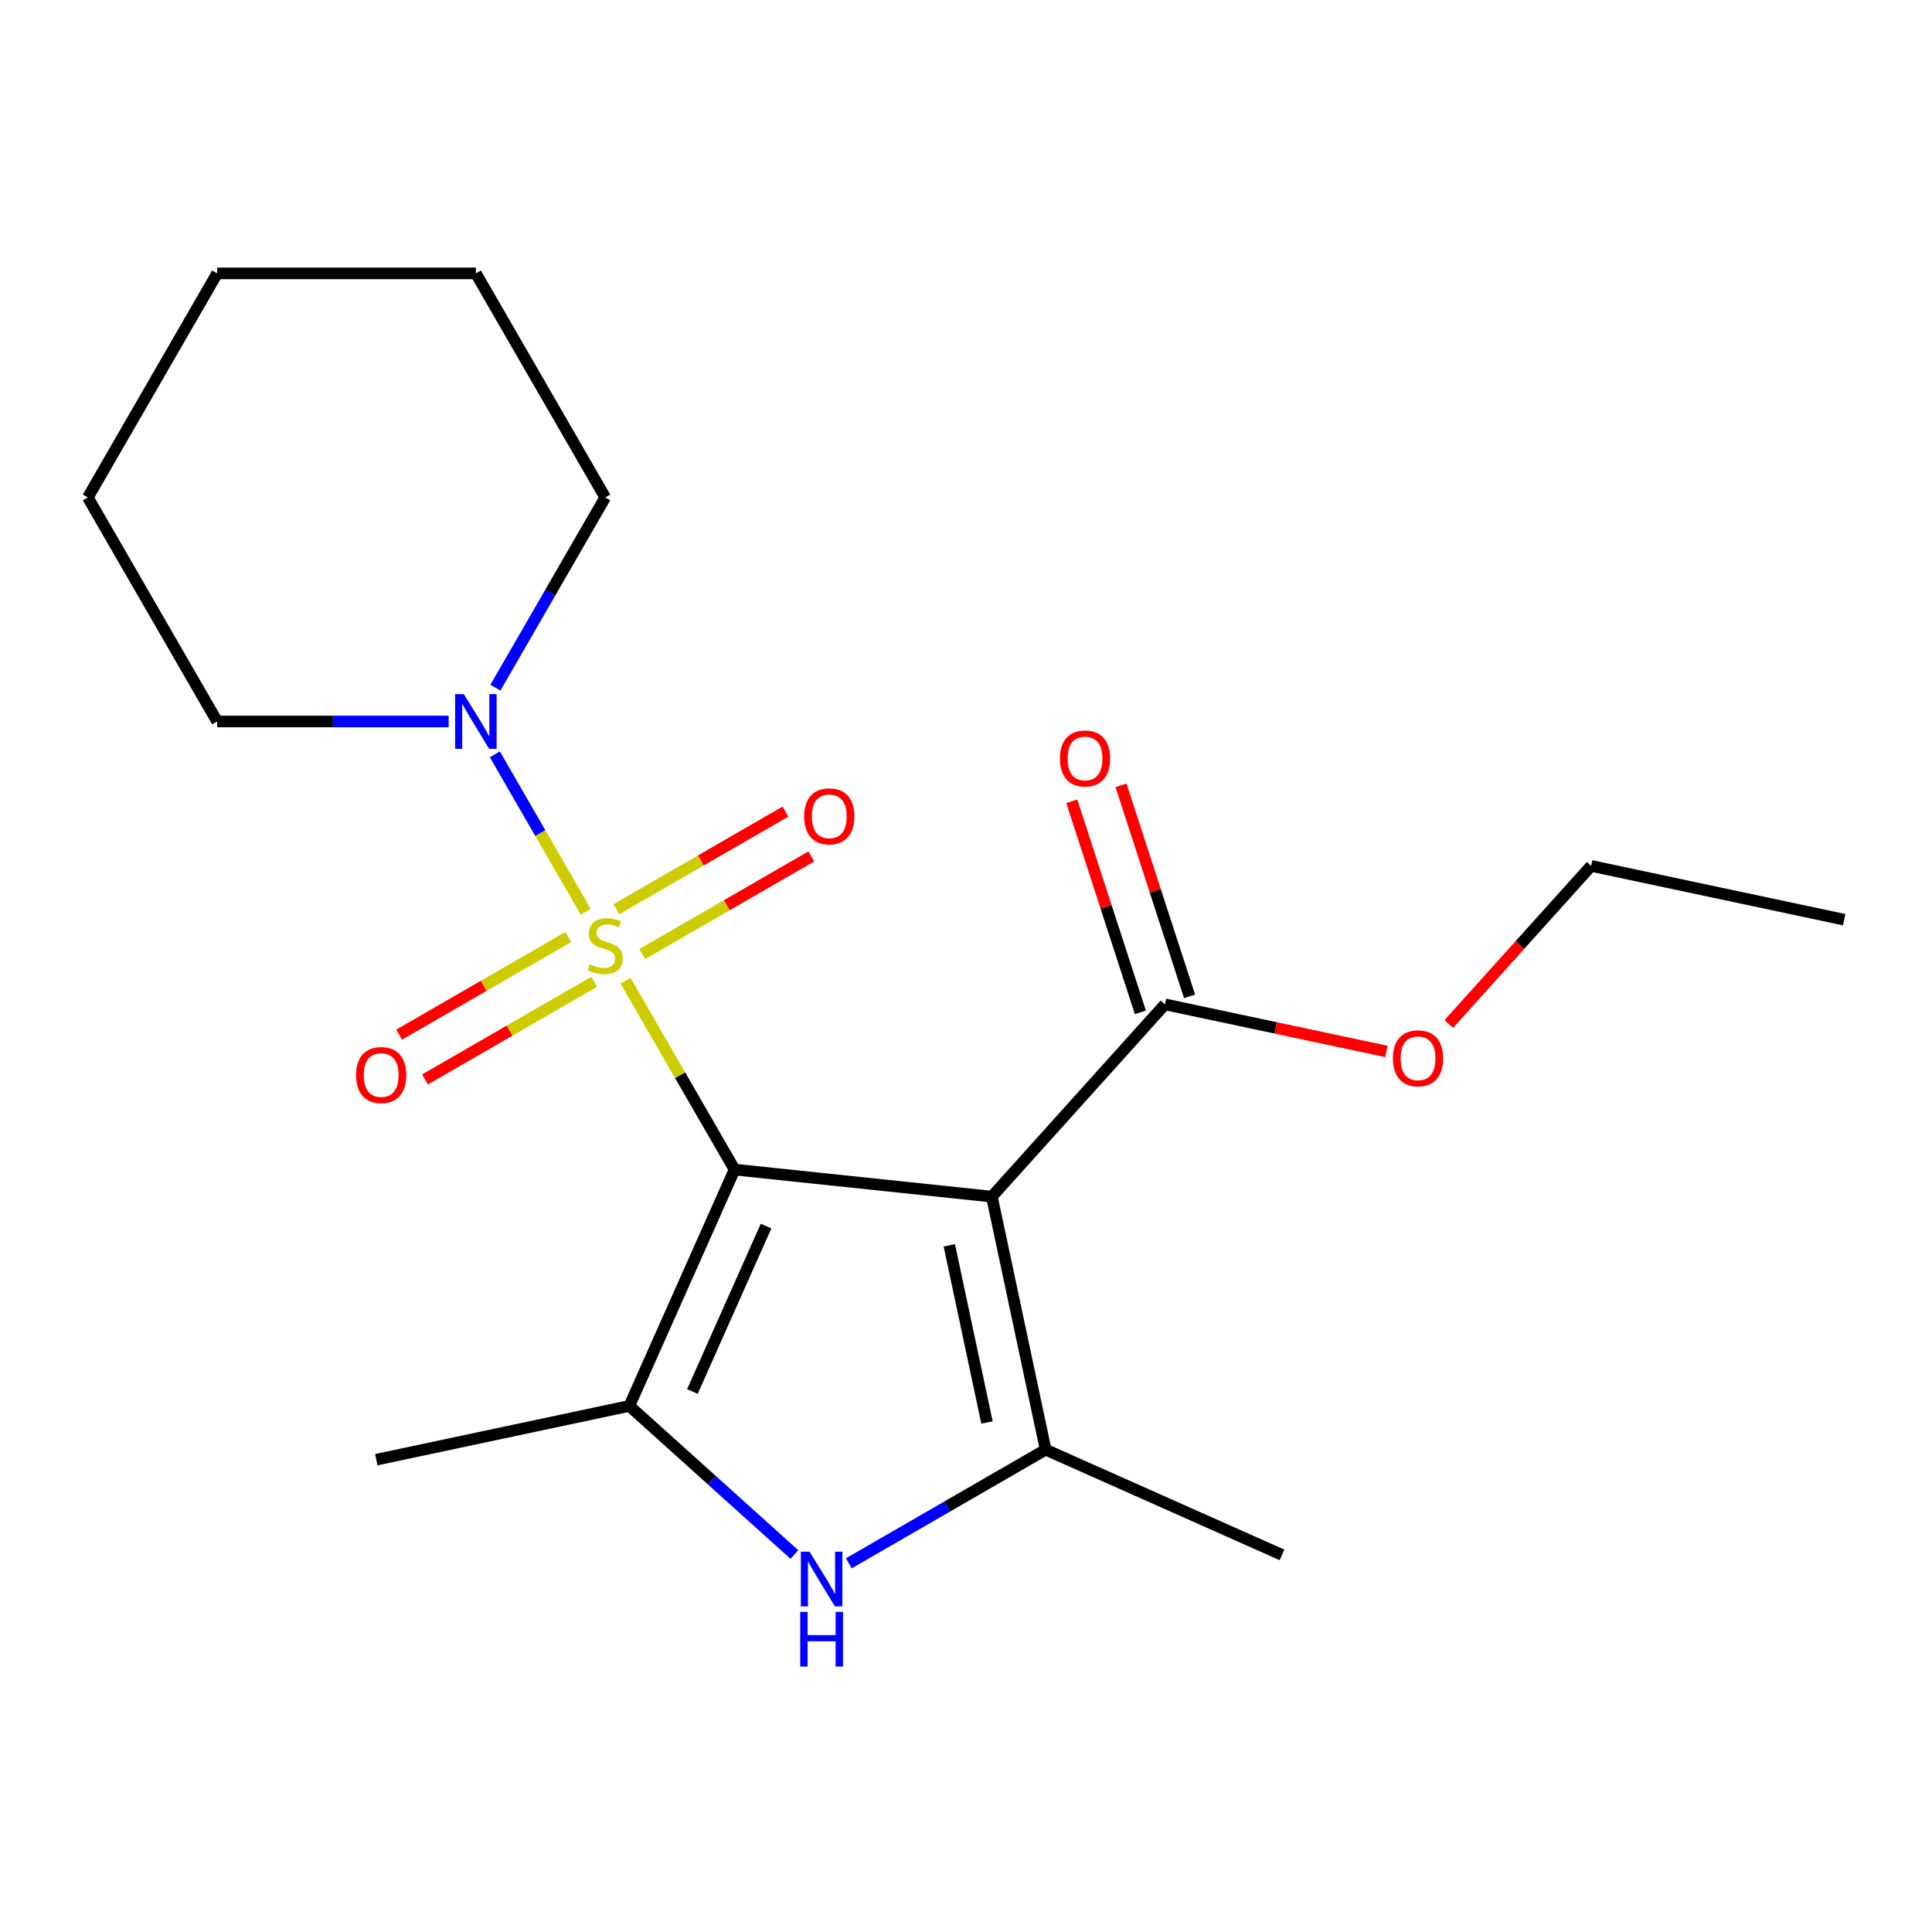 <?xml version='1.0' encoding='iso-8859-1'?>
<svg version='1.1' baseProfile='full'
              xmlns='http://www.w3.org/2000/svg'
                      xmlns:rdkit='http://www.rdkit.org/xml'
                      xmlns:xlink='http://www.w3.org/1999/xlink'
                  xml:space='preserve'
width='1000px' height='1000px' viewBox='0 0 1000 1000'>
<!-- END OF HEADER -->
<rect style='opacity:1.0;fill:#FFFFFF;stroke:none' width='1000' height='1000' x='0' y='0'> </rect>
<path class='bond-0' d='M 380.217,605.37 L 352.002,556.501' style='fill:none;fill-rule:evenodd;stroke:#000000;stroke-width:6px;stroke-linecap:butt;stroke-linejoin:miter;stroke-opacity:1' />
<path class='bond-0' d='M 352.002,556.501 L 323.788,507.632' style='fill:none;fill-rule:evenodd;stroke:#CCCC00;stroke-width:6px;stroke-linecap:butt;stroke-linejoin:miter;stroke-opacity:1' />
<path class='bond-1' d='M 380.217,605.37 L 513.388,619.367' style='fill:none;fill-rule:evenodd;stroke:#000000;stroke-width:6px;stroke-linecap:butt;stroke-linejoin:miter;stroke-opacity:1' />
<path class='bond-2' d='M 380.217,605.37 L 325.753,727.698' style='fill:none;fill-rule:evenodd;stroke:#000000;stroke-width:6px;stroke-linecap:butt;stroke-linejoin:miter;stroke-opacity:1' />
<path class='bond-2' d='M 396.513,634.612 L 358.388,720.241' style='fill:none;fill-rule:evenodd;stroke:#000000;stroke-width:6px;stroke-linecap:butt;stroke-linejoin:miter;stroke-opacity:1' />
<path class='bond-5' d='M 303.179,471.937 L 279.654,431.19' style='fill:none;fill-rule:evenodd;stroke:#CCCC00;stroke-width:6px;stroke-linecap:butt;stroke-linejoin:miter;stroke-opacity:1' />
<path class='bond-5' d='M 279.654,431.19 L 256.129,390.443' style='fill:none;fill-rule:evenodd;stroke:#0000FF;stroke-width:6px;stroke-linecap:butt;stroke-linejoin:miter;stroke-opacity:1' />
<path class='bond-7' d='M 332.387,493.826 L 376.162,468.553' style='fill:none;fill-rule:evenodd;stroke:#CCCC00;stroke-width:6px;stroke-linecap:butt;stroke-linejoin:miter;stroke-opacity:1' />
<path class='bond-7' d='M 376.162,468.553 L 419.936,443.28' style='fill:none;fill-rule:evenodd;stroke:#FF0000;stroke-width:6px;stroke-linecap:butt;stroke-linejoin:miter;stroke-opacity:1' />
<path class='bond-7' d='M 318.997,470.633 L 362.771,445.36' style='fill:none;fill-rule:evenodd;stroke:#CCCC00;stroke-width:6px;stroke-linecap:butt;stroke-linejoin:miter;stroke-opacity:1' />
<path class='bond-7' d='M 362.771,445.36 L 406.545,420.087' style='fill:none;fill-rule:evenodd;stroke:#FF0000;stroke-width:6px;stroke-linecap:butt;stroke-linejoin:miter;stroke-opacity:1' />
<path class='bond-8' d='M 294.141,484.983 L 250.367,510.256' style='fill:none;fill-rule:evenodd;stroke:#CCCC00;stroke-width:6px;stroke-linecap:butt;stroke-linejoin:miter;stroke-opacity:1' />
<path class='bond-8' d='M 250.367,510.256 L 206.593,535.529' style='fill:none;fill-rule:evenodd;stroke:#FF0000;stroke-width:6px;stroke-linecap:butt;stroke-linejoin:miter;stroke-opacity:1' />
<path class='bond-8' d='M 307.532,508.176 L 263.758,533.449' style='fill:none;fill-rule:evenodd;stroke:#CCCC00;stroke-width:6px;stroke-linecap:butt;stroke-linejoin:miter;stroke-opacity:1' />
<path class='bond-8' d='M 263.758,533.449 L 219.983,558.722' style='fill:none;fill-rule:evenodd;stroke:#FF0000;stroke-width:6px;stroke-linecap:butt;stroke-linejoin:miter;stroke-opacity:1' />
<path class='bond-3' d='M 513.388,619.367 L 541.229,750.345' style='fill:none;fill-rule:evenodd;stroke:#000000;stroke-width:6px;stroke-linecap:butt;stroke-linejoin:miter;stroke-opacity:1' />
<path class='bond-3' d='M 491.368,644.581 L 510.857,736.267' style='fill:none;fill-rule:evenodd;stroke:#000000;stroke-width:6px;stroke-linecap:butt;stroke-linejoin:miter;stroke-opacity:1' />
<path class='bond-6' d='M 513.388,619.367 L 602.988,519.856' style='fill:none;fill-rule:evenodd;stroke:#000000;stroke-width:6px;stroke-linecap:butt;stroke-linejoin:miter;stroke-opacity:1' />
<path class='bond-4' d='M 325.753,727.698 L 368.464,766.156' style='fill:none;fill-rule:evenodd;stroke:#000000;stroke-width:6px;stroke-linecap:butt;stroke-linejoin:miter;stroke-opacity:1' />
<path class='bond-4' d='M 368.464,766.156 L 411.176,804.613' style='fill:none;fill-rule:evenodd;stroke:#0000FF;stroke-width:6px;stroke-linecap:butt;stroke-linejoin:miter;stroke-opacity:1' />
<path class='bond-11' d='M 325.753,727.698 L 194.774,755.538' style='fill:none;fill-rule:evenodd;stroke:#000000;stroke-width:6px;stroke-linecap:butt;stroke-linejoin:miter;stroke-opacity:1' />
<path class='bond-12' d='M 541.229,750.345 L 663.557,804.809' style='fill:none;fill-rule:evenodd;stroke:#000000;stroke-width:6px;stroke-linecap:butt;stroke-linejoin:miter;stroke-opacity:1' />
<path class='bond-20' d='M 541.229,750.345 L 490.29,779.755' style='fill:none;fill-rule:evenodd;stroke:#000000;stroke-width:6px;stroke-linecap:butt;stroke-linejoin:miter;stroke-opacity:1' />
<path class='bond-20' d='M 490.29,779.755 L 439.351,809.164' style='fill:none;fill-rule:evenodd;stroke:#0000FF;stroke-width:6px;stroke-linecap:butt;stroke-linejoin:miter;stroke-opacity:1' />
<path class='bond-13' d='M 256.42,355.932 L 284.842,306.703' style='fill:none;fill-rule:evenodd;stroke:#0000FF;stroke-width:6px;stroke-linecap:butt;stroke-linejoin:miter;stroke-opacity:1' />
<path class='bond-13' d='M 284.842,306.703 L 313.264,257.475' style='fill:none;fill-rule:evenodd;stroke:#000000;stroke-width:6px;stroke-linecap:butt;stroke-linejoin:miter;stroke-opacity:1' />
<path class='bond-14' d='M 232.224,373.44 L 172.316,373.44' style='fill:none;fill-rule:evenodd;stroke:#0000FF;stroke-width:6px;stroke-linecap:butt;stroke-linejoin:miter;stroke-opacity:1' />
<path class='bond-14' d='M 172.316,373.44 L 112.407,373.44' style='fill:none;fill-rule:evenodd;stroke:#000000;stroke-width:6px;stroke-linecap:butt;stroke-linejoin:miter;stroke-opacity:1' />
<path class='bond-9' d='M 615.723,515.718 L 597.975,461.096' style='fill:none;fill-rule:evenodd;stroke:#000000;stroke-width:6px;stroke-linecap:butt;stroke-linejoin:miter;stroke-opacity:1' />
<path class='bond-9' d='M 597.975,461.096 L 580.228,406.474' style='fill:none;fill-rule:evenodd;stroke:#FF0000;stroke-width:6px;stroke-linecap:butt;stroke-linejoin:miter;stroke-opacity:1' />
<path class='bond-9' d='M 590.253,523.994 L 572.505,469.372' style='fill:none;fill-rule:evenodd;stroke:#000000;stroke-width:6px;stroke-linecap:butt;stroke-linejoin:miter;stroke-opacity:1' />
<path class='bond-9' d='M 572.505,469.372 L 554.758,414.75' style='fill:none;fill-rule:evenodd;stroke:#FF0000;stroke-width:6px;stroke-linecap:butt;stroke-linejoin:miter;stroke-opacity:1' />
<path class='bond-10' d='M 602.988,519.856 L 660.304,532.039' style='fill:none;fill-rule:evenodd;stroke:#000000;stroke-width:6px;stroke-linecap:butt;stroke-linejoin:miter;stroke-opacity:1' />
<path class='bond-10' d='M 660.304,532.039 L 717.619,544.221' style='fill:none;fill-rule:evenodd;stroke:#FF0000;stroke-width:6px;stroke-linecap:butt;stroke-linejoin:miter;stroke-opacity:1' />
<path class='bond-15' d='M 749.875,530.029 L 786.721,489.107' style='fill:none;fill-rule:evenodd;stroke:#FF0000;stroke-width:6px;stroke-linecap:butt;stroke-linejoin:miter;stroke-opacity:1' />
<path class='bond-15' d='M 786.721,489.107 L 823.567,448.185' style='fill:none;fill-rule:evenodd;stroke:#000000;stroke-width:6px;stroke-linecap:butt;stroke-linejoin:miter;stroke-opacity:1' />
<path class='bond-17' d='M 313.264,257.475 L 246.312,141.509' style='fill:none;fill-rule:evenodd;stroke:#000000;stroke-width:6px;stroke-linecap:butt;stroke-linejoin:miter;stroke-opacity:1' />
<path class='bond-16' d='M 112.407,373.44 L 45.455,257.475' style='fill:none;fill-rule:evenodd;stroke:#000000;stroke-width:6px;stroke-linecap:butt;stroke-linejoin:miter;stroke-opacity:1' />
<path class='bond-18' d='M 823.567,448.185 L 954.545,476.026' style='fill:none;fill-rule:evenodd;stroke:#000000;stroke-width:6px;stroke-linecap:butt;stroke-linejoin:miter;stroke-opacity:1' />
<path class='bond-19' d='M 45.455,257.475 L 112.407,141.509' style='fill:none;fill-rule:evenodd;stroke:#000000;stroke-width:6px;stroke-linecap:butt;stroke-linejoin:miter;stroke-opacity:1' />
<path class='bond-21' d='M 246.312,141.509 L 112.407,141.509' style='fill:none;fill-rule:evenodd;stroke:#000000;stroke-width:6px;stroke-linecap:butt;stroke-linejoin:miter;stroke-opacity:1' />
<path  class='atom-1' d='M 305.264 499.125
Q 305.584 499.245, 306.904 499.805
Q 308.224 500.365, 309.664 500.725
Q 311.144 501.045, 312.584 501.045
Q 315.264 501.045, 316.824 499.765
Q 318.384 498.445, 318.384 496.165
Q 318.384 494.605, 317.584 493.645
Q 316.824 492.685, 315.624 492.165
Q 314.424 491.645, 312.424 491.045
Q 309.904 490.285, 308.384 489.565
Q 306.904 488.845, 305.824 487.325
Q 304.784 485.805, 304.784 483.245
Q 304.784 479.685, 307.184 477.485
Q 309.624 475.285, 314.424 475.285
Q 317.704 475.285, 321.424 476.845
L 320.504 479.925
Q 317.104 478.525, 314.544 478.525
Q 311.784 478.525, 310.264 479.685
Q 308.744 480.805, 308.784 482.765
Q 308.784 484.285, 309.544 485.205
Q 310.344 486.125, 311.464 486.645
Q 312.624 487.165, 314.544 487.765
Q 317.104 488.565, 318.624 489.365
Q 320.144 490.165, 321.224 491.805
Q 322.344 493.405, 322.344 496.165
Q 322.344 500.085, 319.704 502.205
Q 317.104 504.285, 312.744 504.285
Q 310.224 504.285, 308.304 503.725
Q 306.424 503.205, 304.184 502.285
L 305.264 499.125
' fill='#CCCC00'/>
<path  class='atom-5' d='M 419.004 803.138
L 428.284 818.138
Q 429.204 819.618, 430.684 822.298
Q 432.164 824.978, 432.244 825.138
L 432.244 803.138
L 436.004 803.138
L 436.004 831.458
L 432.124 831.458
L 422.164 815.058
Q 421.004 813.138, 419.764 810.938
Q 418.564 808.738, 418.204 808.058
L 418.204 831.458
L 414.524 831.458
L 414.524 803.138
L 419.004 803.138
' fill='#0000FF'/>
<path  class='atom-5' d='M 414.184 834.29
L 418.024 834.29
L 418.024 846.33
L 432.504 846.33
L 432.504 834.29
L 436.344 834.29
L 436.344 862.61
L 432.504 862.61
L 432.504 849.53
L 418.024 849.53
L 418.024 862.61
L 414.184 862.61
L 414.184 834.29
' fill='#0000FF'/>
<path  class='atom-6' d='M 240.052 359.28
L 249.332 374.28
Q 250.252 375.76, 251.732 378.44
Q 253.212 381.12, 253.292 381.28
L 253.292 359.28
L 257.052 359.28
L 257.052 387.6
L 253.172 387.6
L 243.212 371.2
Q 242.052 369.28, 240.812 367.08
Q 239.612 364.88, 239.252 364.2
L 239.252 387.6
L 235.572 387.6
L 235.572 359.28
L 240.052 359.28
' fill='#0000FF'/>
<path  class='atom-8' d='M 416.229 422.532
Q 416.229 415.732, 419.589 411.932
Q 422.949 408.132, 429.229 408.132
Q 435.509 408.132, 438.869 411.932
Q 442.229 415.732, 442.229 422.532
Q 442.229 429.412, 438.829 433.332
Q 435.429 437.212, 429.229 437.212
Q 422.989 437.212, 419.589 433.332
Q 416.229 429.452, 416.229 422.532
M 429.229 434.012
Q 433.549 434.012, 435.869 431.132
Q 438.229 428.212, 438.229 422.532
Q 438.229 416.972, 435.869 414.172
Q 433.549 411.332, 429.229 411.332
Q 424.909 411.332, 422.549 414.132
Q 420.229 416.932, 420.229 422.532
Q 420.229 428.252, 422.549 431.132
Q 424.909 434.012, 429.229 434.012
' fill='#FF0000'/>
<path  class='atom-9' d='M 184.299 556.437
Q 184.299 549.637, 187.659 545.837
Q 191.019 542.037, 197.299 542.037
Q 203.579 542.037, 206.939 545.837
Q 210.299 549.637, 210.299 556.437
Q 210.299 563.317, 206.899 567.237
Q 203.499 571.117, 197.299 571.117
Q 191.059 571.117, 187.659 567.237
Q 184.299 563.357, 184.299 556.437
M 197.299 567.917
Q 201.619 567.917, 203.939 565.037
Q 206.299 562.117, 206.299 556.437
Q 206.299 550.877, 203.939 548.077
Q 201.619 545.237, 197.299 545.237
Q 192.979 545.237, 190.619 548.037
Q 188.299 550.837, 188.299 556.437
Q 188.299 562.157, 190.619 565.037
Q 192.979 567.917, 197.299 567.917
' fill='#FF0000'/>
<path  class='atom-10' d='M 548.609 392.585
Q 548.609 385.785, 551.969 381.985
Q 555.329 378.185, 561.609 378.185
Q 567.889 378.185, 571.249 381.985
Q 574.609 385.785, 574.609 392.585
Q 574.609 399.465, 571.209 403.385
Q 567.809 407.265, 561.609 407.265
Q 555.369 407.265, 551.969 403.385
Q 548.609 399.505, 548.609 392.585
M 561.609 404.065
Q 565.929 404.065, 568.249 401.185
Q 570.609 398.265, 570.609 392.585
Q 570.609 387.025, 568.249 384.225
Q 565.929 381.385, 561.609 381.385
Q 557.289 381.385, 554.929 384.185
Q 552.609 386.985, 552.609 392.585
Q 552.609 398.305, 554.929 401.185
Q 557.289 404.065, 561.609 404.065
' fill='#FF0000'/>
<path  class='atom-11' d='M 720.967 547.776
Q 720.967 540.976, 724.327 537.176
Q 727.687 533.376, 733.967 533.376
Q 740.247 533.376, 743.607 537.176
Q 746.967 540.976, 746.967 547.776
Q 746.967 554.656, 743.567 558.576
Q 740.167 562.456, 733.967 562.456
Q 727.727 562.456, 724.327 558.576
Q 720.967 554.696, 720.967 547.776
M 733.967 559.256
Q 738.287 559.256, 740.607 556.376
Q 742.967 553.456, 742.967 547.776
Q 742.967 542.216, 740.607 539.416
Q 738.287 536.576, 733.967 536.576
Q 729.647 536.576, 727.287 539.376
Q 724.967 542.176, 724.967 547.776
Q 724.967 553.496, 727.287 556.376
Q 729.647 559.256, 733.967 559.256
' fill='#FF0000'/>
</svg>
